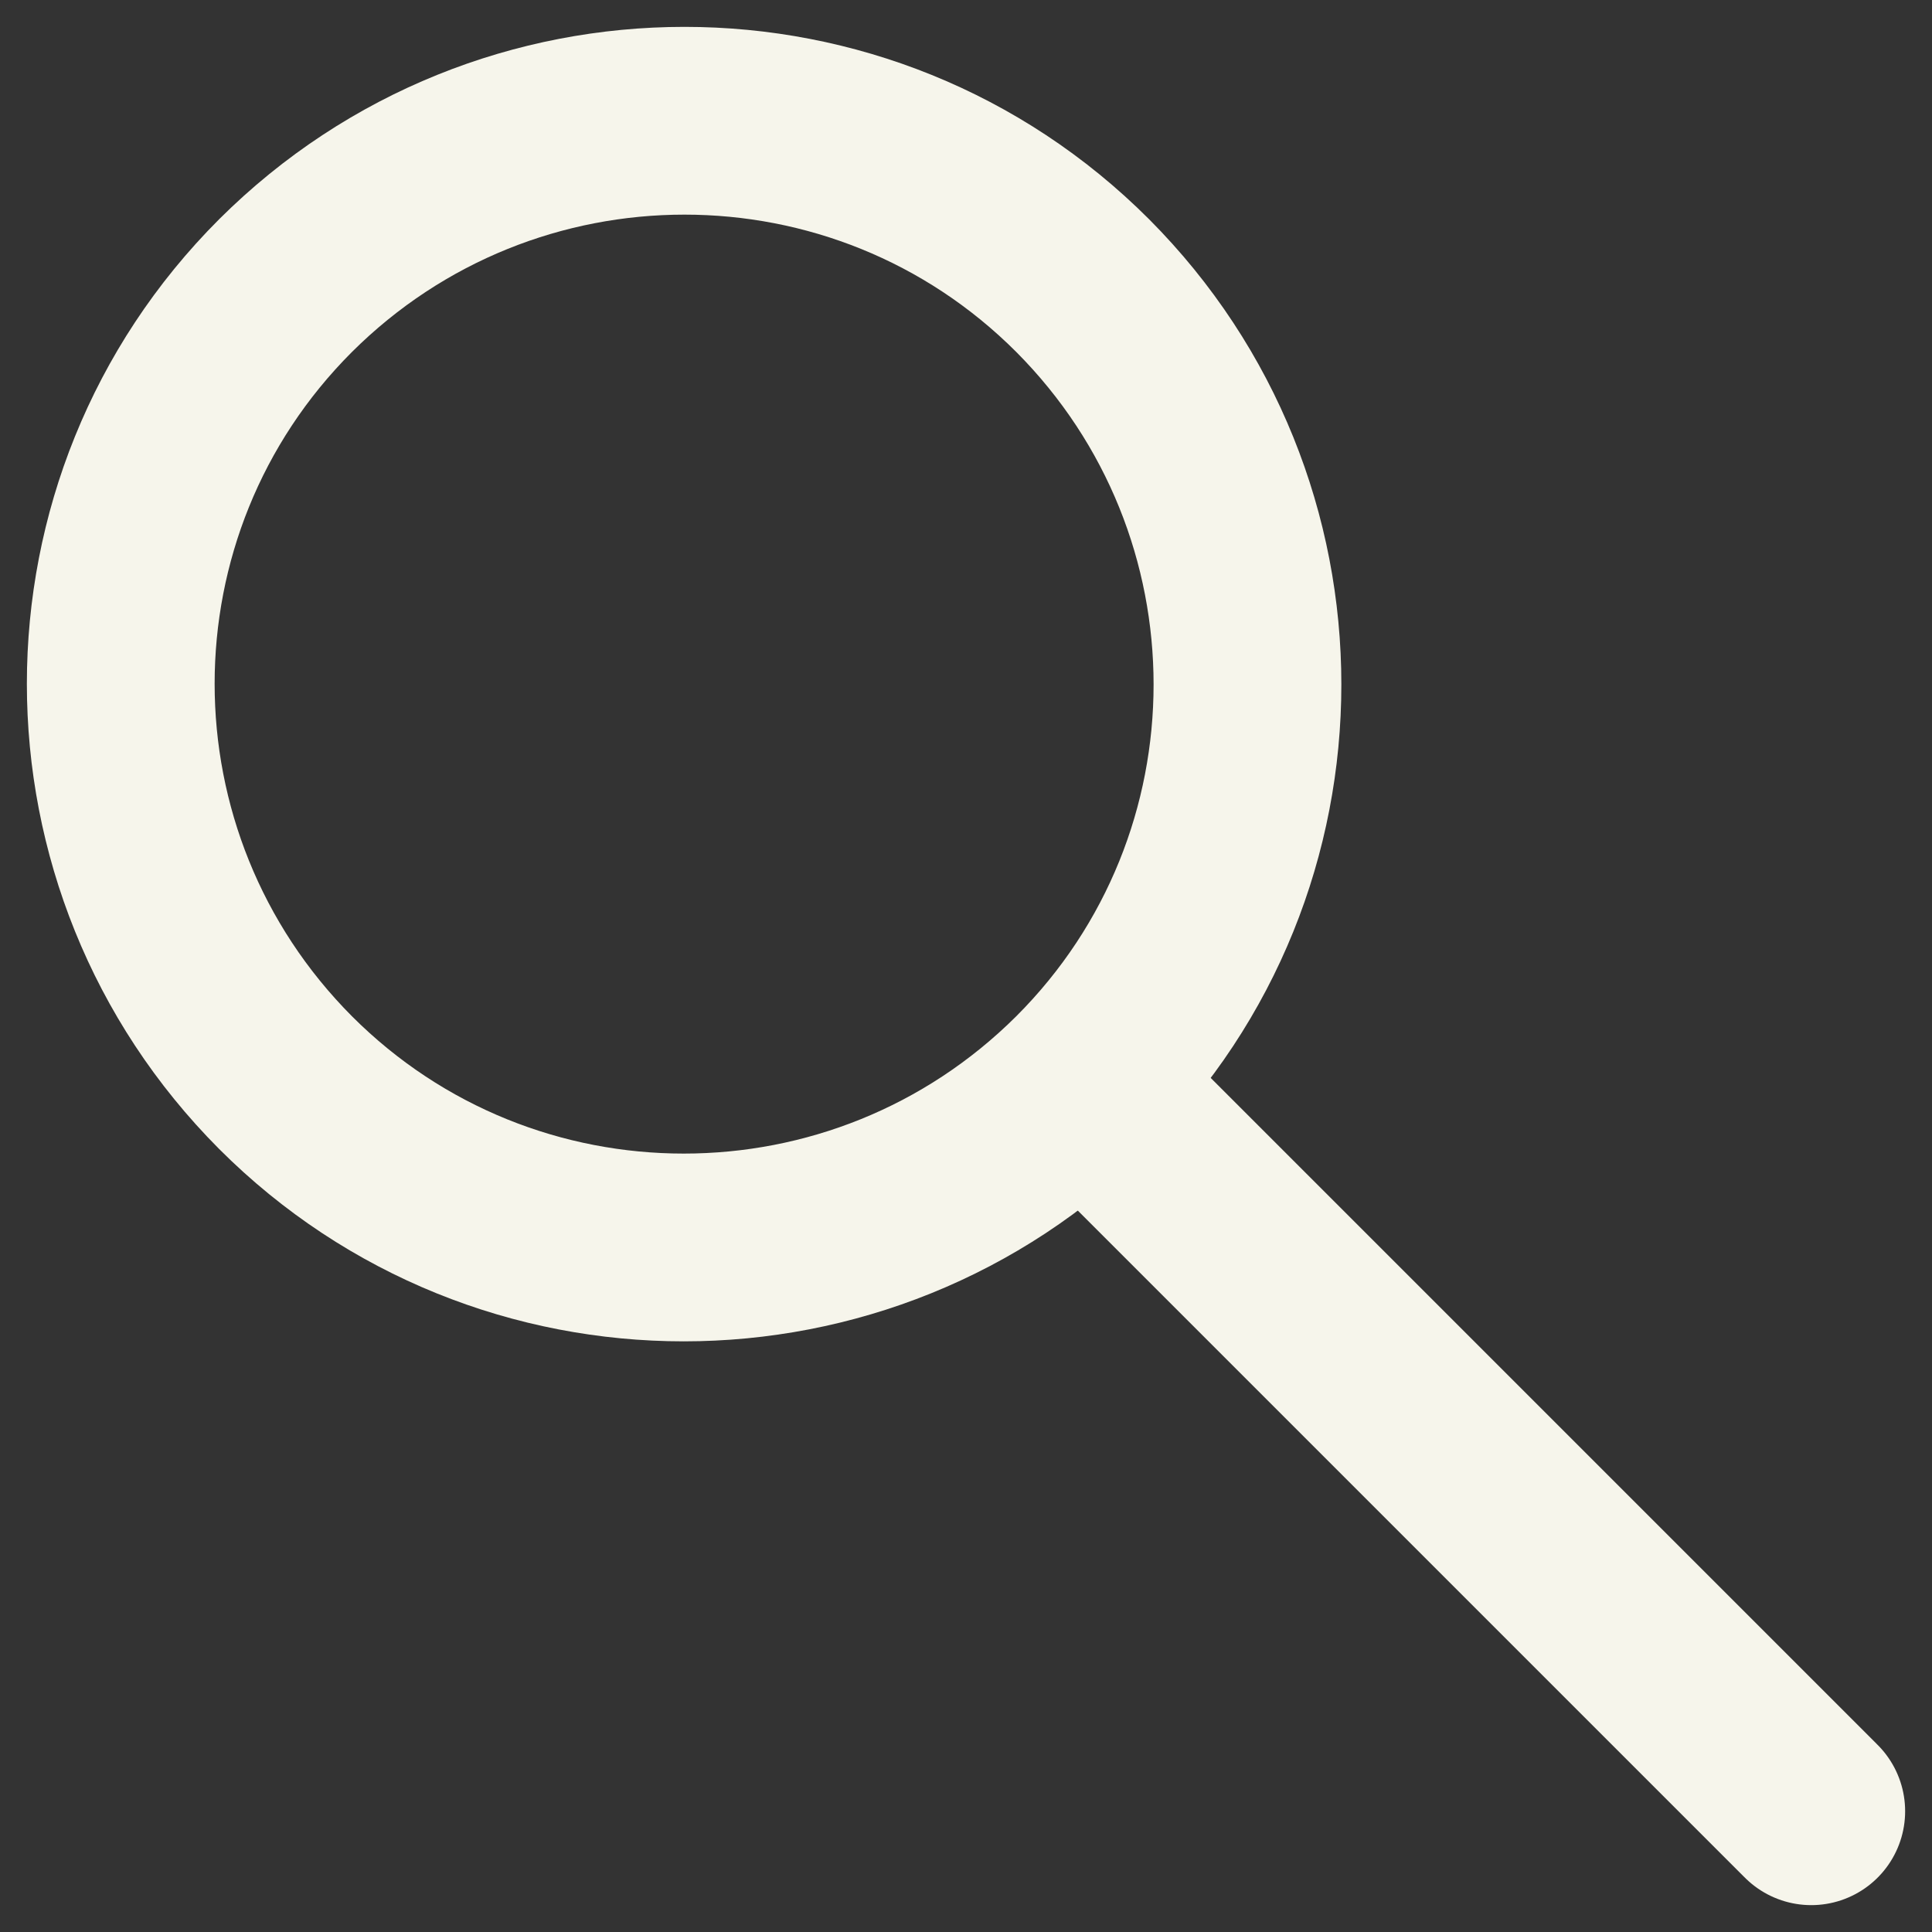 <svg xmlns="http://www.w3.org/2000/svg" width="16" height="16" viewBox="0 0 16 16" fill="none"><rect x="0" y="0" width="16" height="16" fill="#333333" stroke="none"/><path d="M8.966 8.966C10.786 7.147 10.786 4.192 8.966 2.365C7.147 0.545 4.192 0.545 2.365 2.365C0.545 4.184 0.545 7.139 2.365 8.966C4.184 10.786 7.139 10.786 8.966 8.966Z" stroke="#F6F5EB" stroke-width="1.555" stroke-linecap="round" stroke-linejoin="round"></path><path d="M9.168 9.168L15 15" stroke="#F6F5EB" stroke-width="1.555" stroke-linecap="round" stroke-linejoin="round"></path></svg>